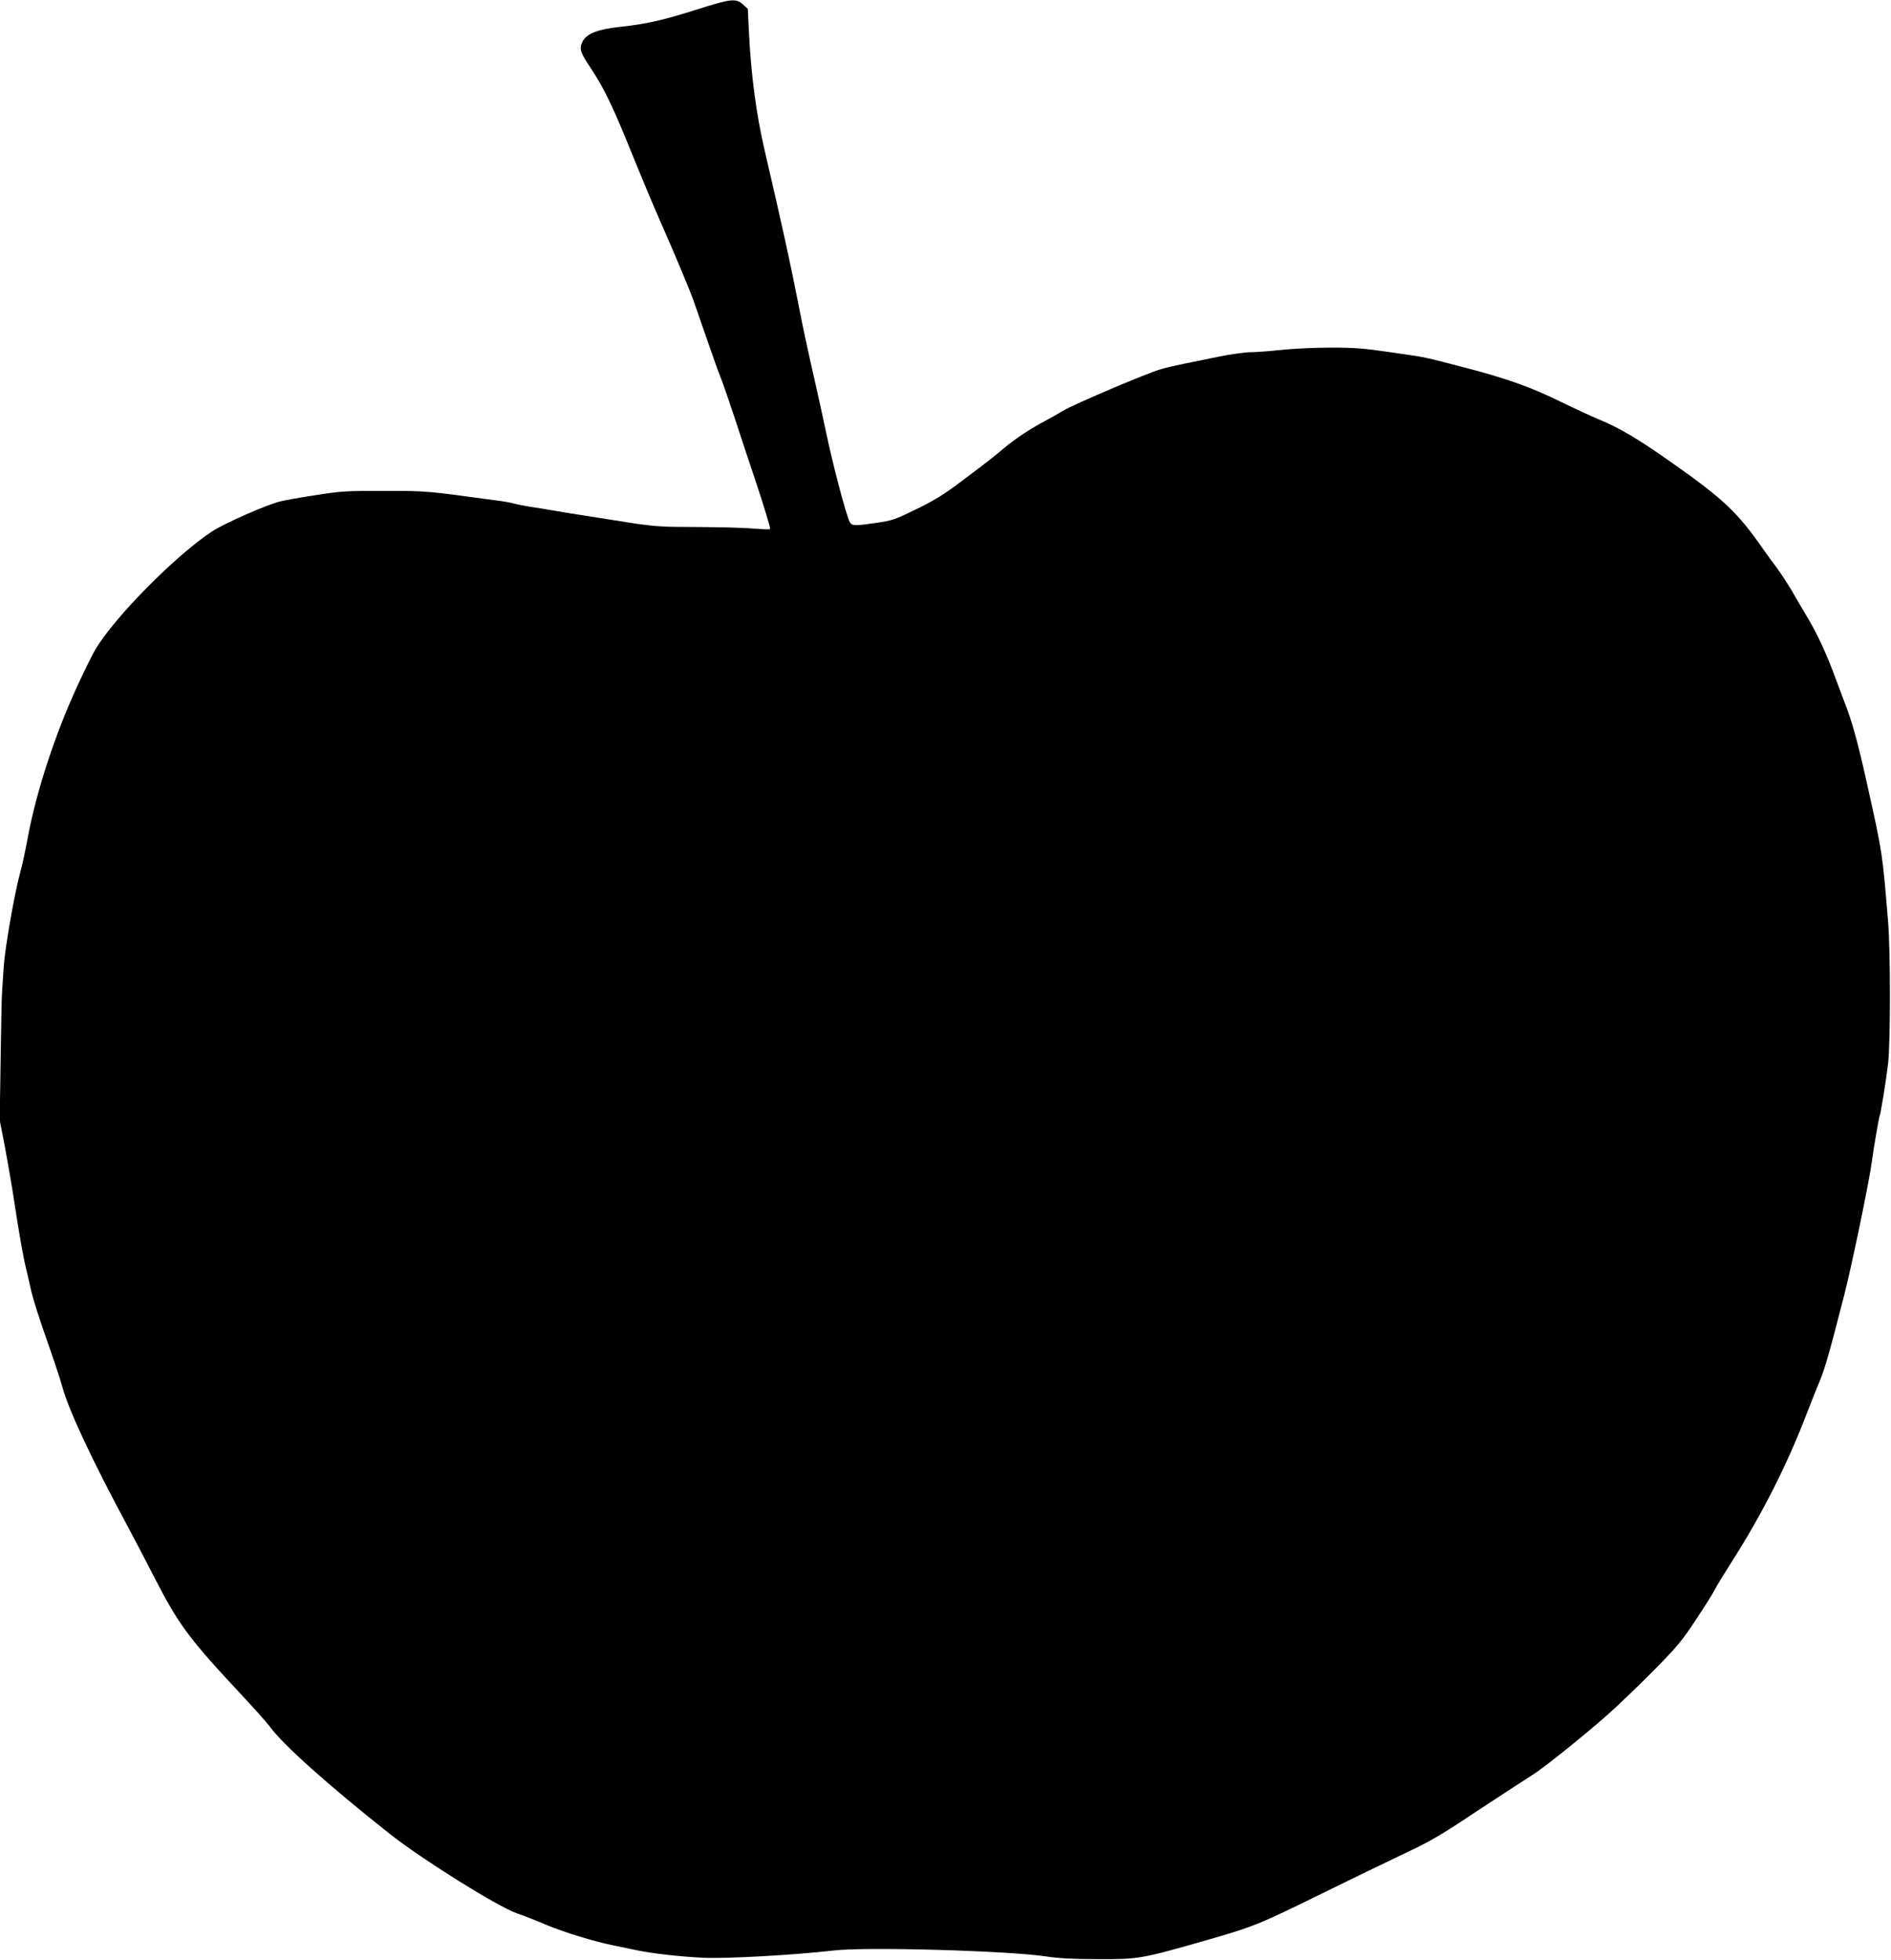 <?xml version="1.0" standalone="no"?>
<!DOCTYPE svg PUBLIC "-//W3C//DTD SVG 20010904//EN"
 "http://www.w3.org/TR/2001/REC-SVG-20010904/DTD/svg10.dtd">
<svg version="1.0" xmlns="http://www.w3.org/2000/svg"
 width="1235pt" height="1280pt" viewBox="0 0 1235 1280"
 preserveAspectRatio="xMidYMid meet">
<g transform="translate(0,1280) scale(0.1,-0.1)"
fill="#000000" stroke="none">
<path d="M4555 12739 c-221 -70 -333 -96 -502 -114 -150 -16 -224 -45 -249
-98 -22 -46 -16 -67 55 -173 80 -121 135 -233 232 -469 123 -302 173 -420 219
-525 107 -243 194 -452 220 -525 15 -44 56 -161 90 -259 34 -99 74 -212 90
-250 15 -39 58 -163 95 -276 37 -113 93 -284 126 -380 55 -166 99 -309 99
-324 0 -4 -42 -3 -92 1 -108 8 -201 10 -462 12 -181 0 -235 6 -481 46 -49 8
-135 21 -190 30 -55 8 -138 22 -185 30 -47 8 -116 20 -155 25 -38 6 -88 16
-110 22 -22 6 -67 14 -100 18 -478 65 -461 64 -740 64 -247 1 -285 -1 -450
-27 -99 -15 -206 -34 -237 -42 -91 -23 -363 -143 -441 -194 -239 -157 -640
-562 -765 -774 -20 -34 -69 -134 -110 -222 -150 -322 -275 -703 -331 -1007
-16 -86 -38 -189 -50 -229 -37 -137 -99 -493 -107 -614 -4 -66 -9 -142 -11
-170 -2 -27 -6 -225 -9 -440 l-6 -390 36 -185 c19 -102 47 -264 61 -360 31
-204 59 -363 79 -440 7 -30 21 -91 31 -135 10 -44 53 -181 97 -305 44 -124 91
-265 104 -313 42 -156 196 -484 429 -917 43 -80 122 -231 175 -335 156 -304
227 -399 560 -755 85 -91 172 -188 192 -215 86 -119 382 -383 786 -703 208
-164 700 -472 828 -517 44 -15 131 -49 194 -76 118 -49 311 -108 435 -133 39
-8 102 -21 140 -29 97 -22 295 -45 450 -52 148 -7 595 18 845 47 212 26 1143
-1 1390 -38 83 -13 178 -18 340 -18 266 -1 281 1 714 125 309 89 336 100 787
322 151 74 369 180 485 235 188 88 246 122 510 298 165 108 319 209 344 224
62 37 339 259 490 393 69 61 203 190 298 286 152 154 187 195 276 331 57 85
113 175 126 200 12 25 59 101 103 170 206 322 372 650 505 1000 22 58 56 143
76 190 36 87 66 194 161 565 50 195 166 756 180 870 8 66 46 288 50 295 7 11
44 240 56 345 16 141 16 729 0 925 -38 458 -35 439 -136 895 -60 271 -97 405
-144 527 -21 57 -58 153 -80 213 -50 132 -106 252 -171 360 -26 44 -71 120
-99 169 -29 48 -73 116 -99 151 -26 34 -65 88 -87 119 -168 242 -260 328 -603
569 -217 153 -341 226 -477 281 -49 21 -162 73 -250 116 -187 92 -353 151
-624 221 -265 69 -240 64 -475 98 -176 26 -239 31 -395 31 -102 0 -247 -7
-321 -15 -74 -8 -164 -15 -200 -15 -36 0 -131 -13 -210 -29 -80 -17 -181 -37
-225 -46 -44 -9 -112 -24 -150 -35 -90 -25 -573 -230 -645 -274 -30 -18 -82
-48 -115 -65 -99 -53 -190 -113 -266 -176 -84 -70 -92 -77 -280 -218 -112 -85
-177 -125 -294 -182 -137 -67 -159 -75 -258 -89 -142 -21 -164 -21 -177 4 -24
44 -113 384 -159 605 -18 83 -40 188 -51 235 -74 326 -95 425 -126 585 -52
267 -106 512 -220 1002 -55 237 -89 491 -103 777 l-7 148 -32 29 c-46 41 -76
38 -297 -32z"/>
</g>
</svg>
